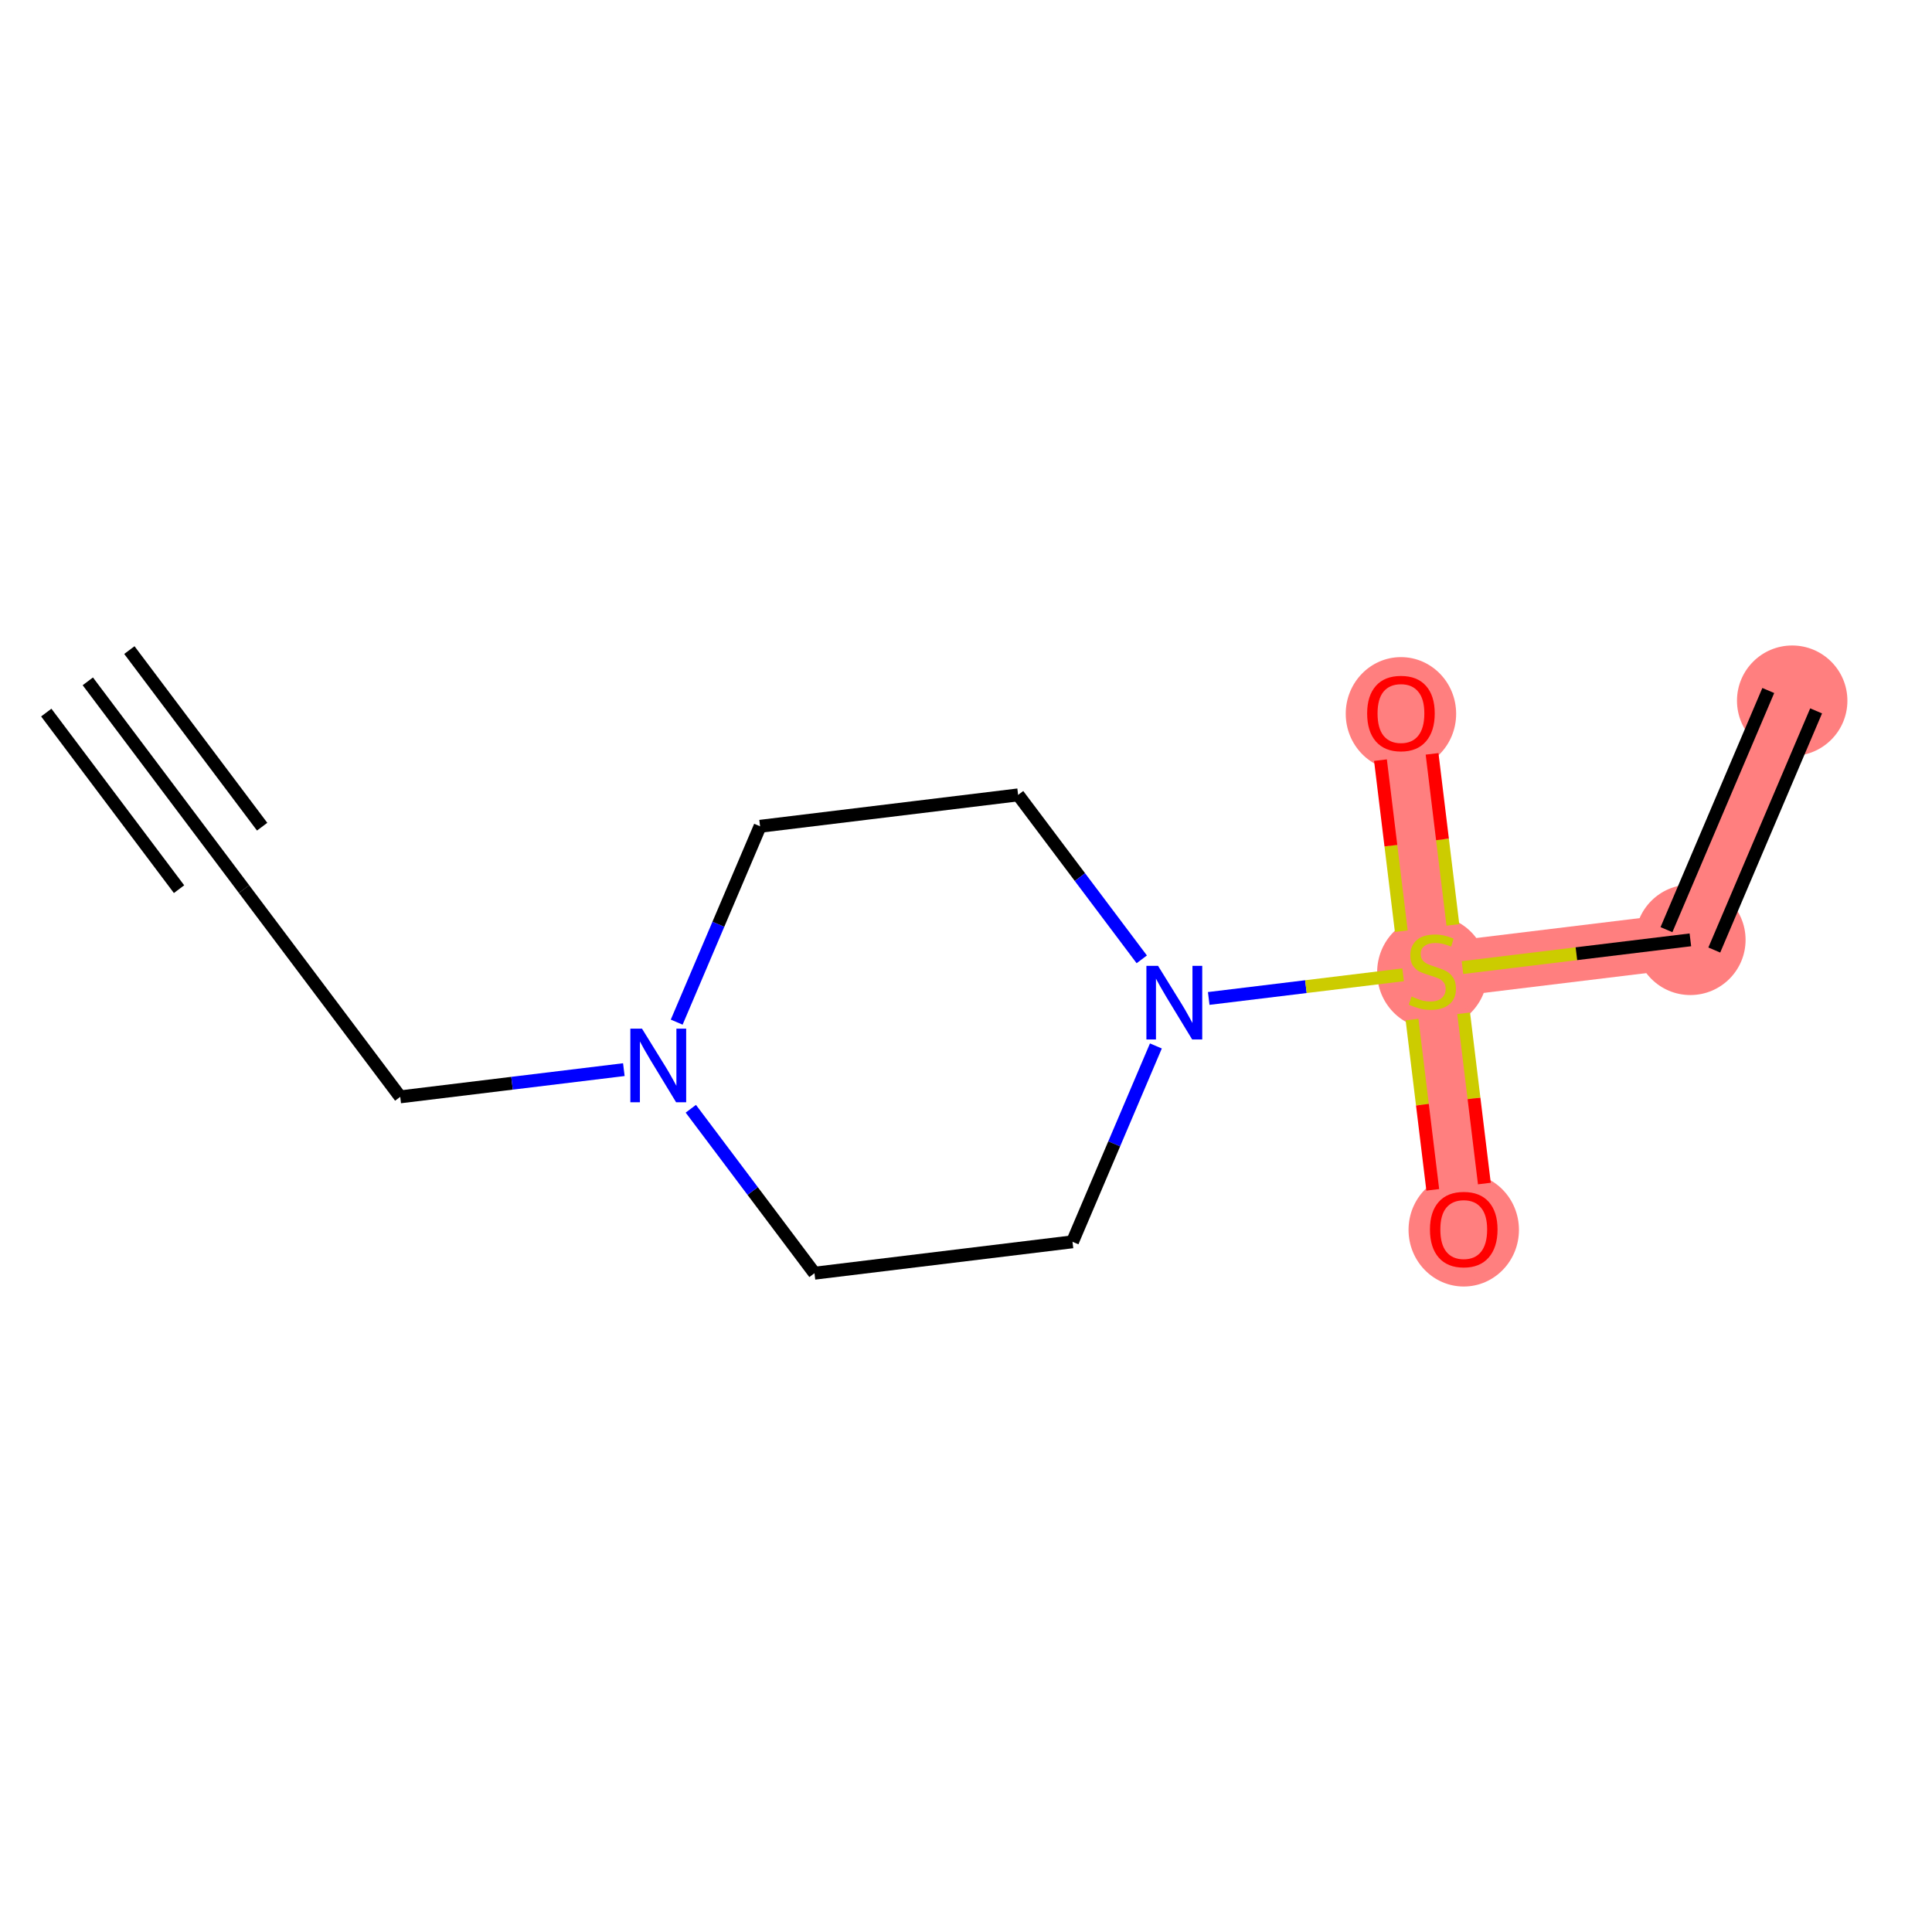 <?xml version='1.0' encoding='iso-8859-1'?>
<svg version='1.1' baseProfile='full'
              xmlns='http://www.w3.org/2000/svg'
                      xmlns:rdkit='http://www.rdkit.org/xml'
                      xmlns:xlink='http://www.w3.org/1999/xlink'
                  xml:space='preserve'
width='300px' height='300px' viewBox='0 0 300 300'>
<!-- END OF HEADER -->
<rect style='opacity:1.0;fill:#FFFFFF;stroke:none' width='300' height='300' x='0' y='0'> </rect>
<rect style='opacity:1.0;fill:#FFFFFF;stroke:none' width='300' height='300' x='0' y='0'> </rect>
<path d='M 222.414,150.815 L 217.538,110.748' style='fill:none;fill-rule:evenodd;stroke:#FF7F7F;stroke-width:8.6px;stroke-linecap:butt;stroke-linejoin:miter;stroke-opacity:1' />
<path d='M 222.414,150.815 L 227.29,190.881' style='fill:none;fill-rule:evenodd;stroke:#FF7F7F;stroke-width:8.6px;stroke-linecap:butt;stroke-linejoin:miter;stroke-opacity:1' />
<path d='M 222.414,150.815 L 262.481,145.939' style='fill:none;fill-rule:evenodd;stroke:#FF7F7F;stroke-width:8.6px;stroke-linecap:butt;stroke-linejoin:miter;stroke-opacity:1' />
<path d='M 262.481,145.939 L 278.291,108.803' style='fill:none;fill-rule:evenodd;stroke:#FF7F7F;stroke-width:8.6px;stroke-linecap:butt;stroke-linejoin:miter;stroke-opacity:1' />
<ellipse cx='222.414' cy='150.968' rx='8.072' ry='8.277'  style='fill:#FF7F7F;fill-rule:evenodd;stroke:#FF7F7F;stroke-width:1.0px;stroke-linecap:butt;stroke-linejoin:miter;stroke-opacity:1' />
<ellipse cx='217.538' cy='110.837' rx='8.072' ry='8.3'  style='fill:#FF7F7F;fill-rule:evenodd;stroke:#FF7F7F;stroke-width:1.0px;stroke-linecap:butt;stroke-linejoin:miter;stroke-opacity:1' />
<ellipse cx='227.29' cy='190.97' rx='8.072' ry='8.3'  style='fill:#FF7F7F;fill-rule:evenodd;stroke:#FF7F7F;stroke-width:1.0px;stroke-linecap:butt;stroke-linejoin:miter;stroke-opacity:1' />
<ellipse cx='262.481' cy='145.939' rx='8.072' ry='8.072'  style='fill:#FF7F7F;fill-rule:evenodd;stroke:#FF7F7F;stroke-width:1.0px;stroke-linecap:butt;stroke-linejoin:miter;stroke-opacity:1' />
<ellipse cx='278.291' cy='108.803' rx='8.072' ry='8.072'  style='fill:#FF7F7F;fill-rule:evenodd;stroke:#FF7F7F;stroke-width:1.0px;stroke-linecap:butt;stroke-linejoin:miter;stroke-opacity:1' />
<path class='bond-0 atom-0 atom-1' d='M 13.636,105.797 L 37.892,138.057' style='fill:none;fill-rule:evenodd;stroke:#000000;stroke-width:2.0px;stroke-linecap:butt;stroke-linejoin:miter;stroke-opacity:1' />
<path class='bond-0 atom-0 atom-1' d='M 7.184,110.648 L 27.802,138.069' style='fill:none;fill-rule:evenodd;stroke:#000000;stroke-width:2.0px;stroke-linecap:butt;stroke-linejoin:miter;stroke-opacity:1' />
<path class='bond-0 atom-0 atom-1' d='M 20.088,100.946 L 40.706,128.367' style='fill:none;fill-rule:evenodd;stroke:#000000;stroke-width:2.0px;stroke-linecap:butt;stroke-linejoin:miter;stroke-opacity:1' />
<path class='bond-1 atom-1 atom-2' d='M 37.892,138.057 L 62.148,170.318' style='fill:none;fill-rule:evenodd;stroke:#000000;stroke-width:2.0px;stroke-linecap:butt;stroke-linejoin:miter;stroke-opacity:1' />
<path class='bond-2 atom-2 atom-3' d='M 62.148,170.318 L 79.509,168.205' style='fill:none;fill-rule:evenodd;stroke:#000000;stroke-width:2.0px;stroke-linecap:butt;stroke-linejoin:miter;stroke-opacity:1' />
<path class='bond-2 atom-2 atom-3' d='M 79.509,168.205 L 96.871,166.093' style='fill:none;fill-rule:evenodd;stroke:#0000FF;stroke-width:2.0px;stroke-linecap:butt;stroke-linejoin:miter;stroke-opacity:1' />
<path class='bond-3 atom-3 atom-4' d='M 105.077,158.718 L 111.551,143.512' style='fill:none;fill-rule:evenodd;stroke:#0000FF;stroke-width:2.0px;stroke-linecap:butt;stroke-linejoin:miter;stroke-opacity:1' />
<path class='bond-3 atom-3 atom-4' d='M 111.551,143.512 L 118.025,128.306' style='fill:none;fill-rule:evenodd;stroke:#000000;stroke-width:2.0px;stroke-linecap:butt;stroke-linejoin:miter;stroke-opacity:1' />
<path class='bond-13 atom-13 atom-3' d='M 126.47,197.703 L 116.87,184.935' style='fill:none;fill-rule:evenodd;stroke:#000000;stroke-width:2.0px;stroke-linecap:butt;stroke-linejoin:miter;stroke-opacity:1' />
<path class='bond-13 atom-13 atom-3' d='M 116.87,184.935 L 107.27,172.167' style='fill:none;fill-rule:evenodd;stroke:#0000FF;stroke-width:2.0px;stroke-linecap:butt;stroke-linejoin:miter;stroke-opacity:1' />
<path class='bond-4 atom-4 atom-5' d='M 118.025,128.306 L 158.092,123.43' style='fill:none;fill-rule:evenodd;stroke:#000000;stroke-width:2.0px;stroke-linecap:butt;stroke-linejoin:miter;stroke-opacity:1' />
<path class='bond-5 atom-5 atom-6' d='M 158.092,123.43 L 167.692,136.198' style='fill:none;fill-rule:evenodd;stroke:#000000;stroke-width:2.0px;stroke-linecap:butt;stroke-linejoin:miter;stroke-opacity:1' />
<path class='bond-5 atom-5 atom-6' d='M 167.692,136.198 L 177.292,148.966' style='fill:none;fill-rule:evenodd;stroke:#0000FF;stroke-width:2.0px;stroke-linecap:butt;stroke-linejoin:miter;stroke-opacity:1' />
<path class='bond-6 atom-6 atom-7' d='M 187.691,155.04 L 202.783,153.204' style='fill:none;fill-rule:evenodd;stroke:#0000FF;stroke-width:2.0px;stroke-linecap:butt;stroke-linejoin:miter;stroke-opacity:1' />
<path class='bond-6 atom-6 atom-7' d='M 202.783,153.204 L 217.875,151.367' style='fill:none;fill-rule:evenodd;stroke:#CCCC00;stroke-width:2.0px;stroke-linecap:butt;stroke-linejoin:miter;stroke-opacity:1' />
<path class='bond-11 atom-6 atom-12' d='M 179.485,162.415 L 173.011,177.621' style='fill:none;fill-rule:evenodd;stroke:#0000FF;stroke-width:2.0px;stroke-linecap:butt;stroke-linejoin:miter;stroke-opacity:1' />
<path class='bond-11 atom-6 atom-12' d='M 173.011,177.621 L 166.537,192.827' style='fill:none;fill-rule:evenodd;stroke:#000000;stroke-width:2.0px;stroke-linecap:butt;stroke-linejoin:miter;stroke-opacity:1' />
<path class='bond-7 atom-7 atom-8' d='M 225.604,143.619 L 223.988,130.339' style='fill:none;fill-rule:evenodd;stroke:#CCCC00;stroke-width:2.0px;stroke-linecap:butt;stroke-linejoin:miter;stroke-opacity:1' />
<path class='bond-7 atom-7 atom-8' d='M 223.988,130.339 L 222.372,117.058' style='fill:none;fill-rule:evenodd;stroke:#FF0000;stroke-width:2.0px;stroke-linecap:butt;stroke-linejoin:miter;stroke-opacity:1' />
<path class='bond-7 atom-7 atom-8' d='M 217.591,144.594 L 215.975,131.314' style='fill:none;fill-rule:evenodd;stroke:#CCCC00;stroke-width:2.0px;stroke-linecap:butt;stroke-linejoin:miter;stroke-opacity:1' />
<path class='bond-7 atom-7 atom-8' d='M 215.975,131.314 L 214.359,118.034' style='fill:none;fill-rule:evenodd;stroke:#FF0000;stroke-width:2.0px;stroke-linecap:butt;stroke-linejoin:miter;stroke-opacity:1' />
<path class='bond-8 atom-7 atom-9' d='M 219.261,158.317 L 220.87,171.537' style='fill:none;fill-rule:evenodd;stroke:#CCCC00;stroke-width:2.0px;stroke-linecap:butt;stroke-linejoin:miter;stroke-opacity:1' />
<path class='bond-8 atom-7 atom-9' d='M 220.87,171.537 L 222.479,184.757' style='fill:none;fill-rule:evenodd;stroke:#FF0000;stroke-width:2.0px;stroke-linecap:butt;stroke-linejoin:miter;stroke-opacity:1' />
<path class='bond-8 atom-7 atom-9' d='M 227.274,157.342 L 228.883,170.562' style='fill:none;fill-rule:evenodd;stroke:#CCCC00;stroke-width:2.0px;stroke-linecap:butt;stroke-linejoin:miter;stroke-opacity:1' />
<path class='bond-8 atom-7 atom-9' d='M 228.883,170.562 L 230.492,183.782' style='fill:none;fill-rule:evenodd;stroke:#FF0000;stroke-width:2.0px;stroke-linecap:butt;stroke-linejoin:miter;stroke-opacity:1' />
<path class='bond-9 atom-7 atom-10' d='M 227.088,150.246 L 244.784,148.093' style='fill:none;fill-rule:evenodd;stroke:#CCCC00;stroke-width:2.0px;stroke-linecap:butt;stroke-linejoin:miter;stroke-opacity:1' />
<path class='bond-9 atom-7 atom-10' d='M 244.784,148.093 L 262.481,145.939' style='fill:none;fill-rule:evenodd;stroke:#000000;stroke-width:2.0px;stroke-linecap:butt;stroke-linejoin:miter;stroke-opacity:1' />
<path class='bond-10 atom-10 atom-11' d='M 266.194,147.52 L 282.005,110.384' style='fill:none;fill-rule:evenodd;stroke:#000000;stroke-width:2.0px;stroke-linecap:butt;stroke-linejoin:miter;stroke-opacity:1' />
<path class='bond-10 atom-10 atom-11' d='M 258.767,144.358 L 274.578,107.222' style='fill:none;fill-rule:evenodd;stroke:#000000;stroke-width:2.0px;stroke-linecap:butt;stroke-linejoin:miter;stroke-opacity:1' />
<path class='bond-12 atom-12 atom-13' d='M 166.537,192.827 L 126.47,197.703' style='fill:none;fill-rule:evenodd;stroke:#000000;stroke-width:2.0px;stroke-linecap:butt;stroke-linejoin:miter;stroke-opacity:1' />
<path  class='atom-3' d='M 99.688 159.727
L 103.433 165.781
Q 103.805 166.379, 104.402 167.46
Q 104.999 168.542, 105.032 168.607
L 105.032 159.727
L 106.549 159.727
L 106.549 171.158
L 104.983 171.158
L 100.963 164.538
Q 100.495 163.763, 99.995 162.875
Q 99.51 161.987, 99.365 161.713
L 99.365 171.158
L 97.88 171.158
L 97.88 159.727
L 99.688 159.727
' fill='#0000FF'/>
<path  class='atom-6' d='M 179.821 149.975
L 183.566 156.03
Q 183.938 156.627, 184.535 157.709
Q 185.133 158.791, 185.165 158.855
L 185.165 149.975
L 186.682 149.975
L 186.682 161.406
L 185.116 161.406
L 181.096 154.787
Q 180.628 154.012, 180.128 153.124
Q 179.643 152.236, 179.498 151.961
L 179.498 161.406
L 178.013 161.406
L 178.013 149.975
L 179.821 149.975
' fill='#0000FF'/>
<path  class='atom-7' d='M 219.185 154.738
Q 219.314 154.787, 219.847 155.013
Q 220.38 155.239, 220.961 155.384
Q 221.558 155.513, 222.14 155.513
Q 223.221 155.513, 223.851 154.996
Q 224.481 154.464, 224.481 153.543
Q 224.481 152.914, 224.158 152.526
Q 223.851 152.139, 223.367 151.929
Q 222.882 151.719, 222.075 151.477
Q 221.058 151.17, 220.444 150.88
Q 219.847 150.589, 219.411 149.975
Q 218.991 149.362, 218.991 148.329
Q 218.991 146.892, 219.96 146.004
Q 220.945 145.116, 222.882 145.116
Q 224.206 145.116, 225.708 145.745
L 225.336 146.989
Q 223.964 146.424, 222.931 146.424
Q 221.817 146.424, 221.203 146.892
Q 220.59 147.344, 220.606 148.135
Q 220.606 148.748, 220.913 149.12
Q 221.235 149.491, 221.688 149.701
Q 222.156 149.911, 222.931 150.153
Q 223.964 150.476, 224.577 150.799
Q 225.191 151.122, 225.627 151.784
Q 226.079 152.429, 226.079 153.543
Q 226.079 155.126, 225.013 155.981
Q 223.964 156.821, 222.204 156.821
Q 221.187 156.821, 220.412 156.595
Q 219.653 156.385, 218.749 156.014
L 219.185 154.738
' fill='#CCCC00'/>
<path  class='atom-8' d='M 212.291 110.781
Q 212.291 108.036, 213.647 106.502
Q 215.003 104.969, 217.538 104.969
Q 220.073 104.969, 221.429 106.502
Q 222.785 108.036, 222.785 110.781
Q 222.785 113.558, 221.413 115.14
Q 220.041 116.706, 217.538 116.706
Q 215.02 116.706, 213.647 115.14
Q 212.291 113.574, 212.291 110.781
M 217.538 115.414
Q 219.282 115.414, 220.218 114.252
Q 221.171 113.073, 221.171 110.781
Q 221.171 108.537, 220.218 107.406
Q 219.282 106.26, 217.538 106.26
Q 215.795 106.26, 214.842 107.39
Q 213.906 108.52, 213.906 110.781
Q 213.906 113.089, 214.842 114.252
Q 215.795 115.414, 217.538 115.414
' fill='#FF0000'/>
<path  class='atom-9' d='M 222.043 190.914
Q 222.043 188.169, 223.399 186.635
Q 224.755 185.102, 227.29 185.102
Q 229.825 185.102, 231.181 186.635
Q 232.537 188.169, 232.537 190.914
Q 232.537 193.691, 231.165 195.273
Q 229.792 196.839, 227.29 196.839
Q 224.771 196.839, 223.399 195.273
Q 222.043 193.707, 222.043 190.914
M 227.29 195.547
Q 229.033 195.547, 229.97 194.385
Q 230.922 193.206, 230.922 190.914
Q 230.922 188.67, 229.97 187.539
Q 229.033 186.393, 227.29 186.393
Q 225.546 186.393, 224.594 187.523
Q 223.657 188.653, 223.657 190.914
Q 223.657 193.222, 224.594 194.385
Q 225.546 195.547, 227.29 195.547
' fill='#FF0000'/>
</svg>
